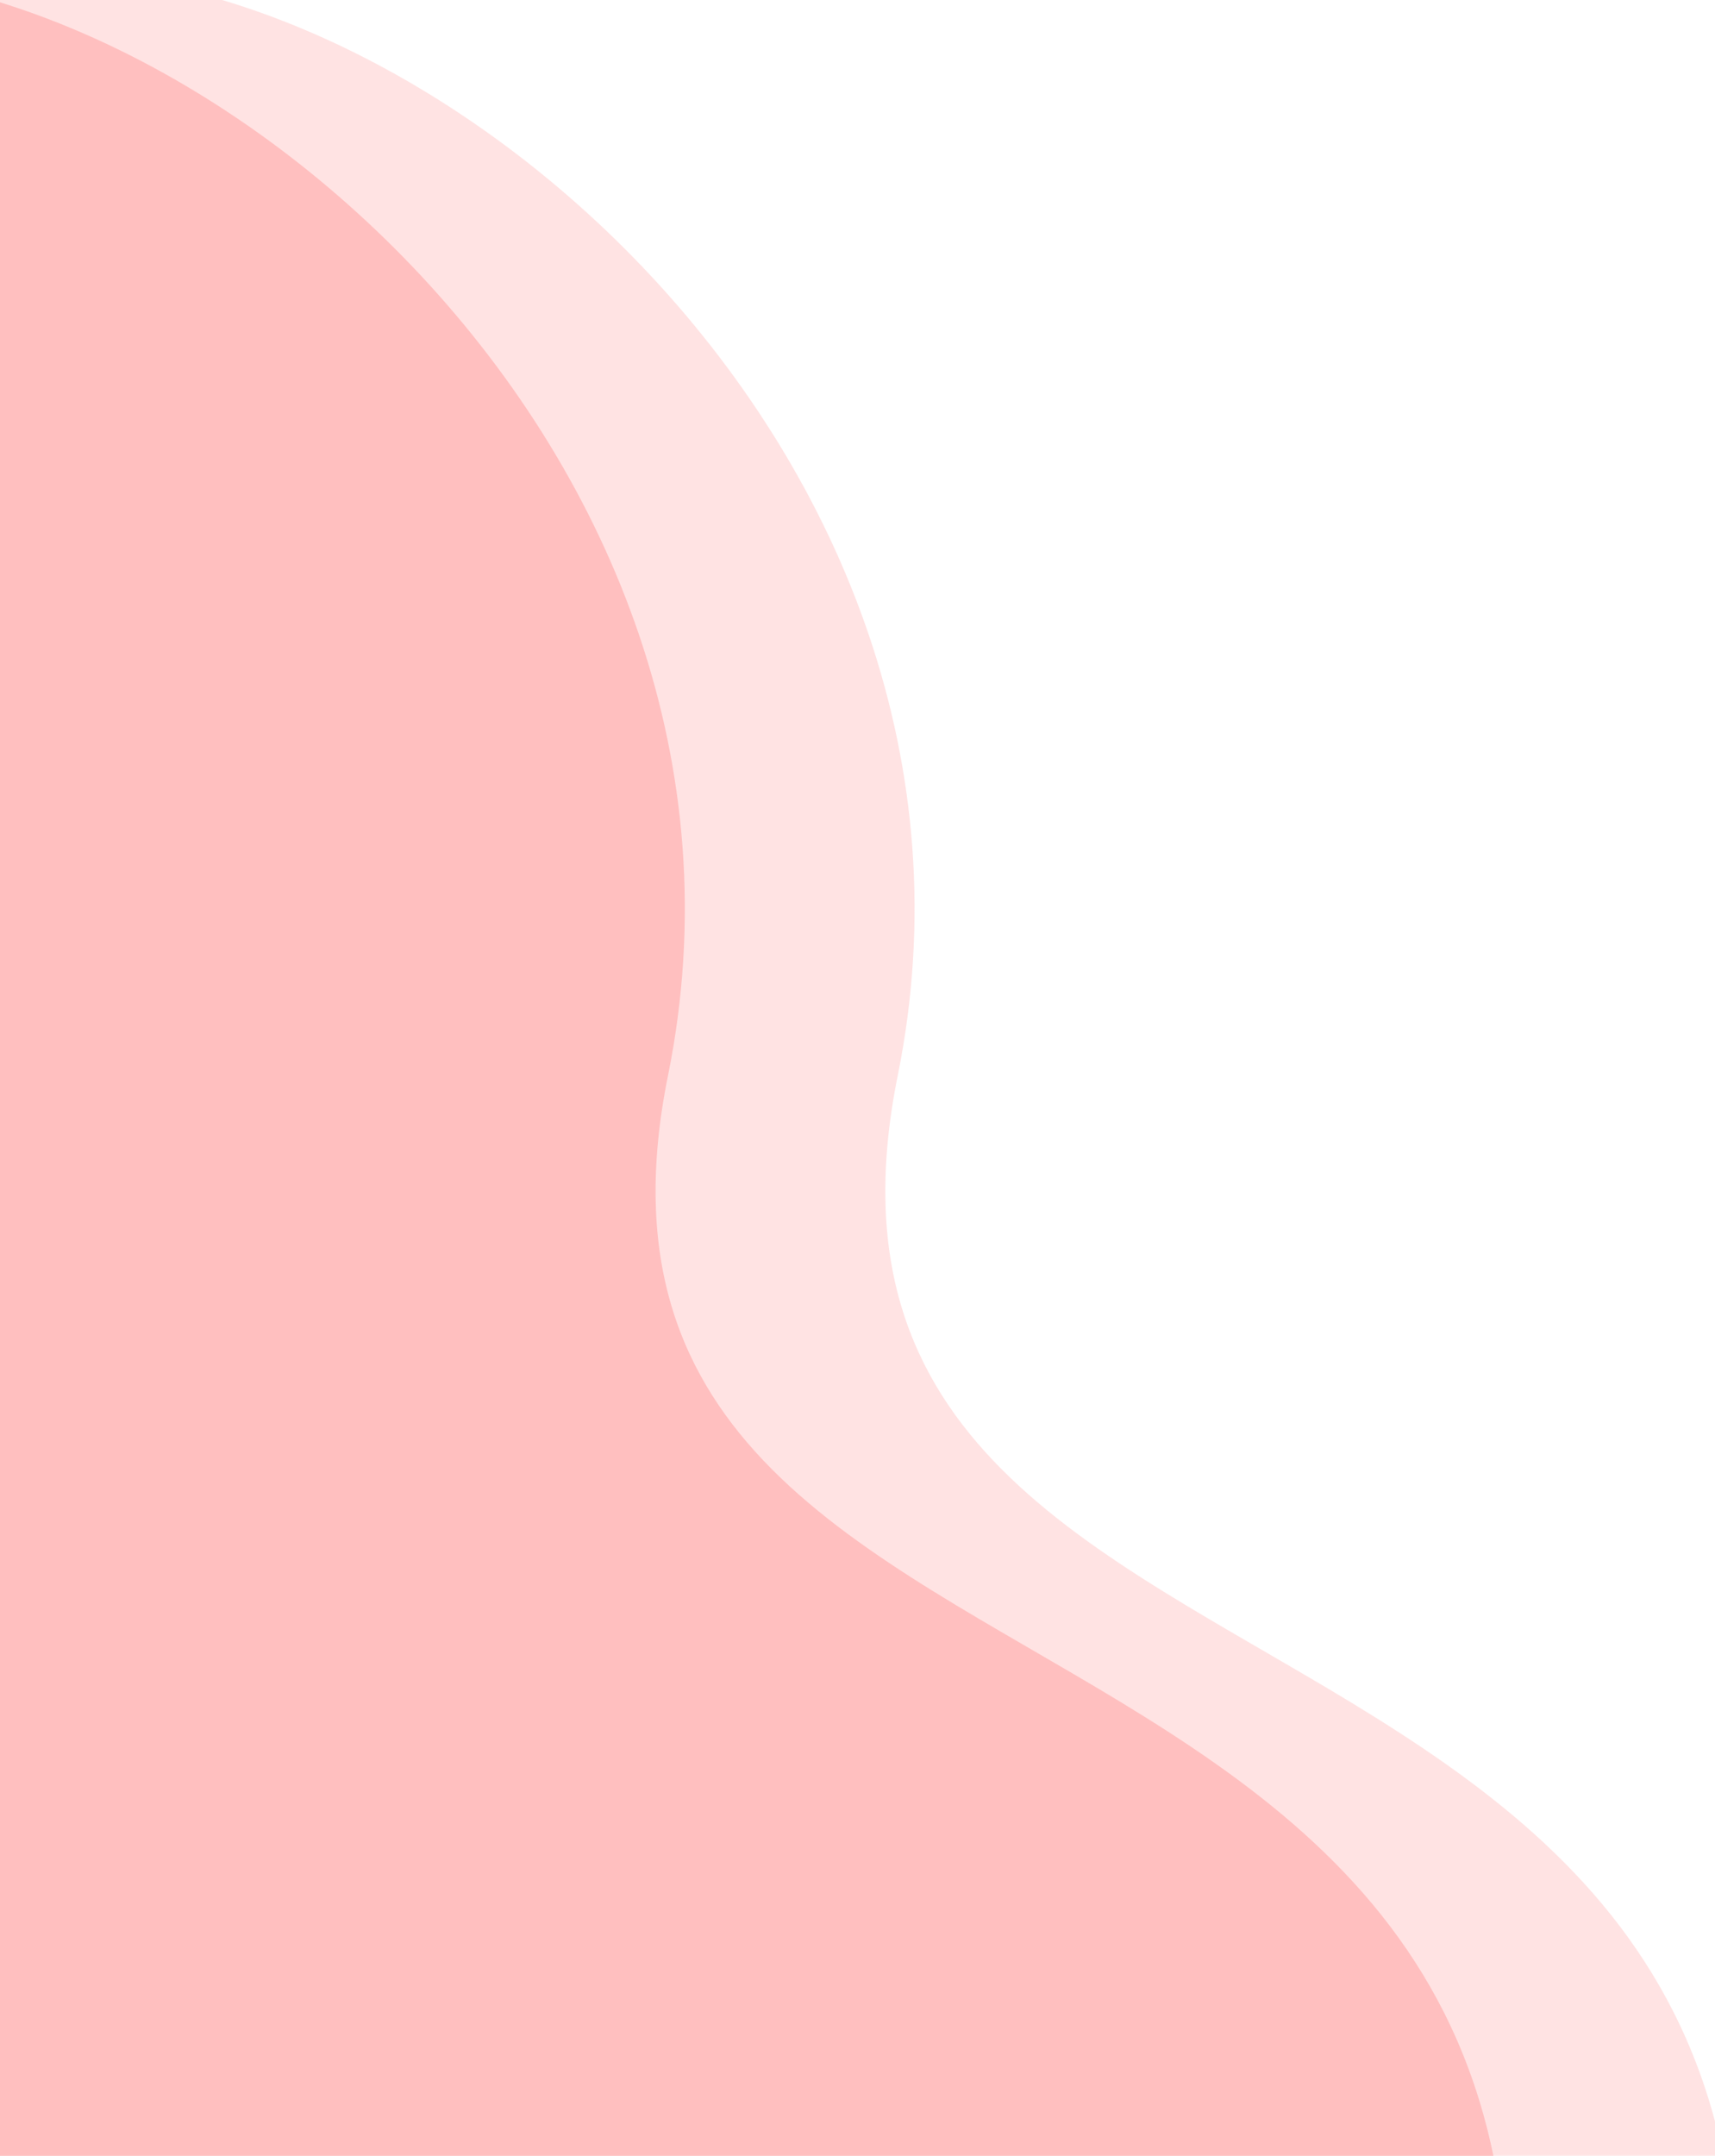 <svg width="530" height="666" viewBox="0 0 530 666" fill="none" xmlns="http://www.w3.org/2000/svg">
<g clip-path="url(#clip0_2416_2020)">
<path d="M-142.968 972.439L-117.892 627.516L-71.702 -7.808C57.087 -20.548 245.391 139.983 206.436 332.317C160.403 559.59 545.761 461.967 450.892 812.983C400.892 997.983 83.193 992.715 -142.968 972.439Z" fill="#FFA0A0"/>
<path d="M-71.968 972.439L-46.892 627.516L-0.702 -7.808C128.087 -20.548 316.391 139.983 277.436 332.317C231.403 559.59 616.761 461.967 521.892 812.983C471.892 997.983 154.193 992.715 -71.968 972.439Z" fill="#FFD2D2" fill-opacity="0.62"/>
</g>
<defs>
<clipPath id="clip0_2416_2020">
<rect width="530" height="666" fill="white"/>
</clipPath>
</defs>
</svg>
